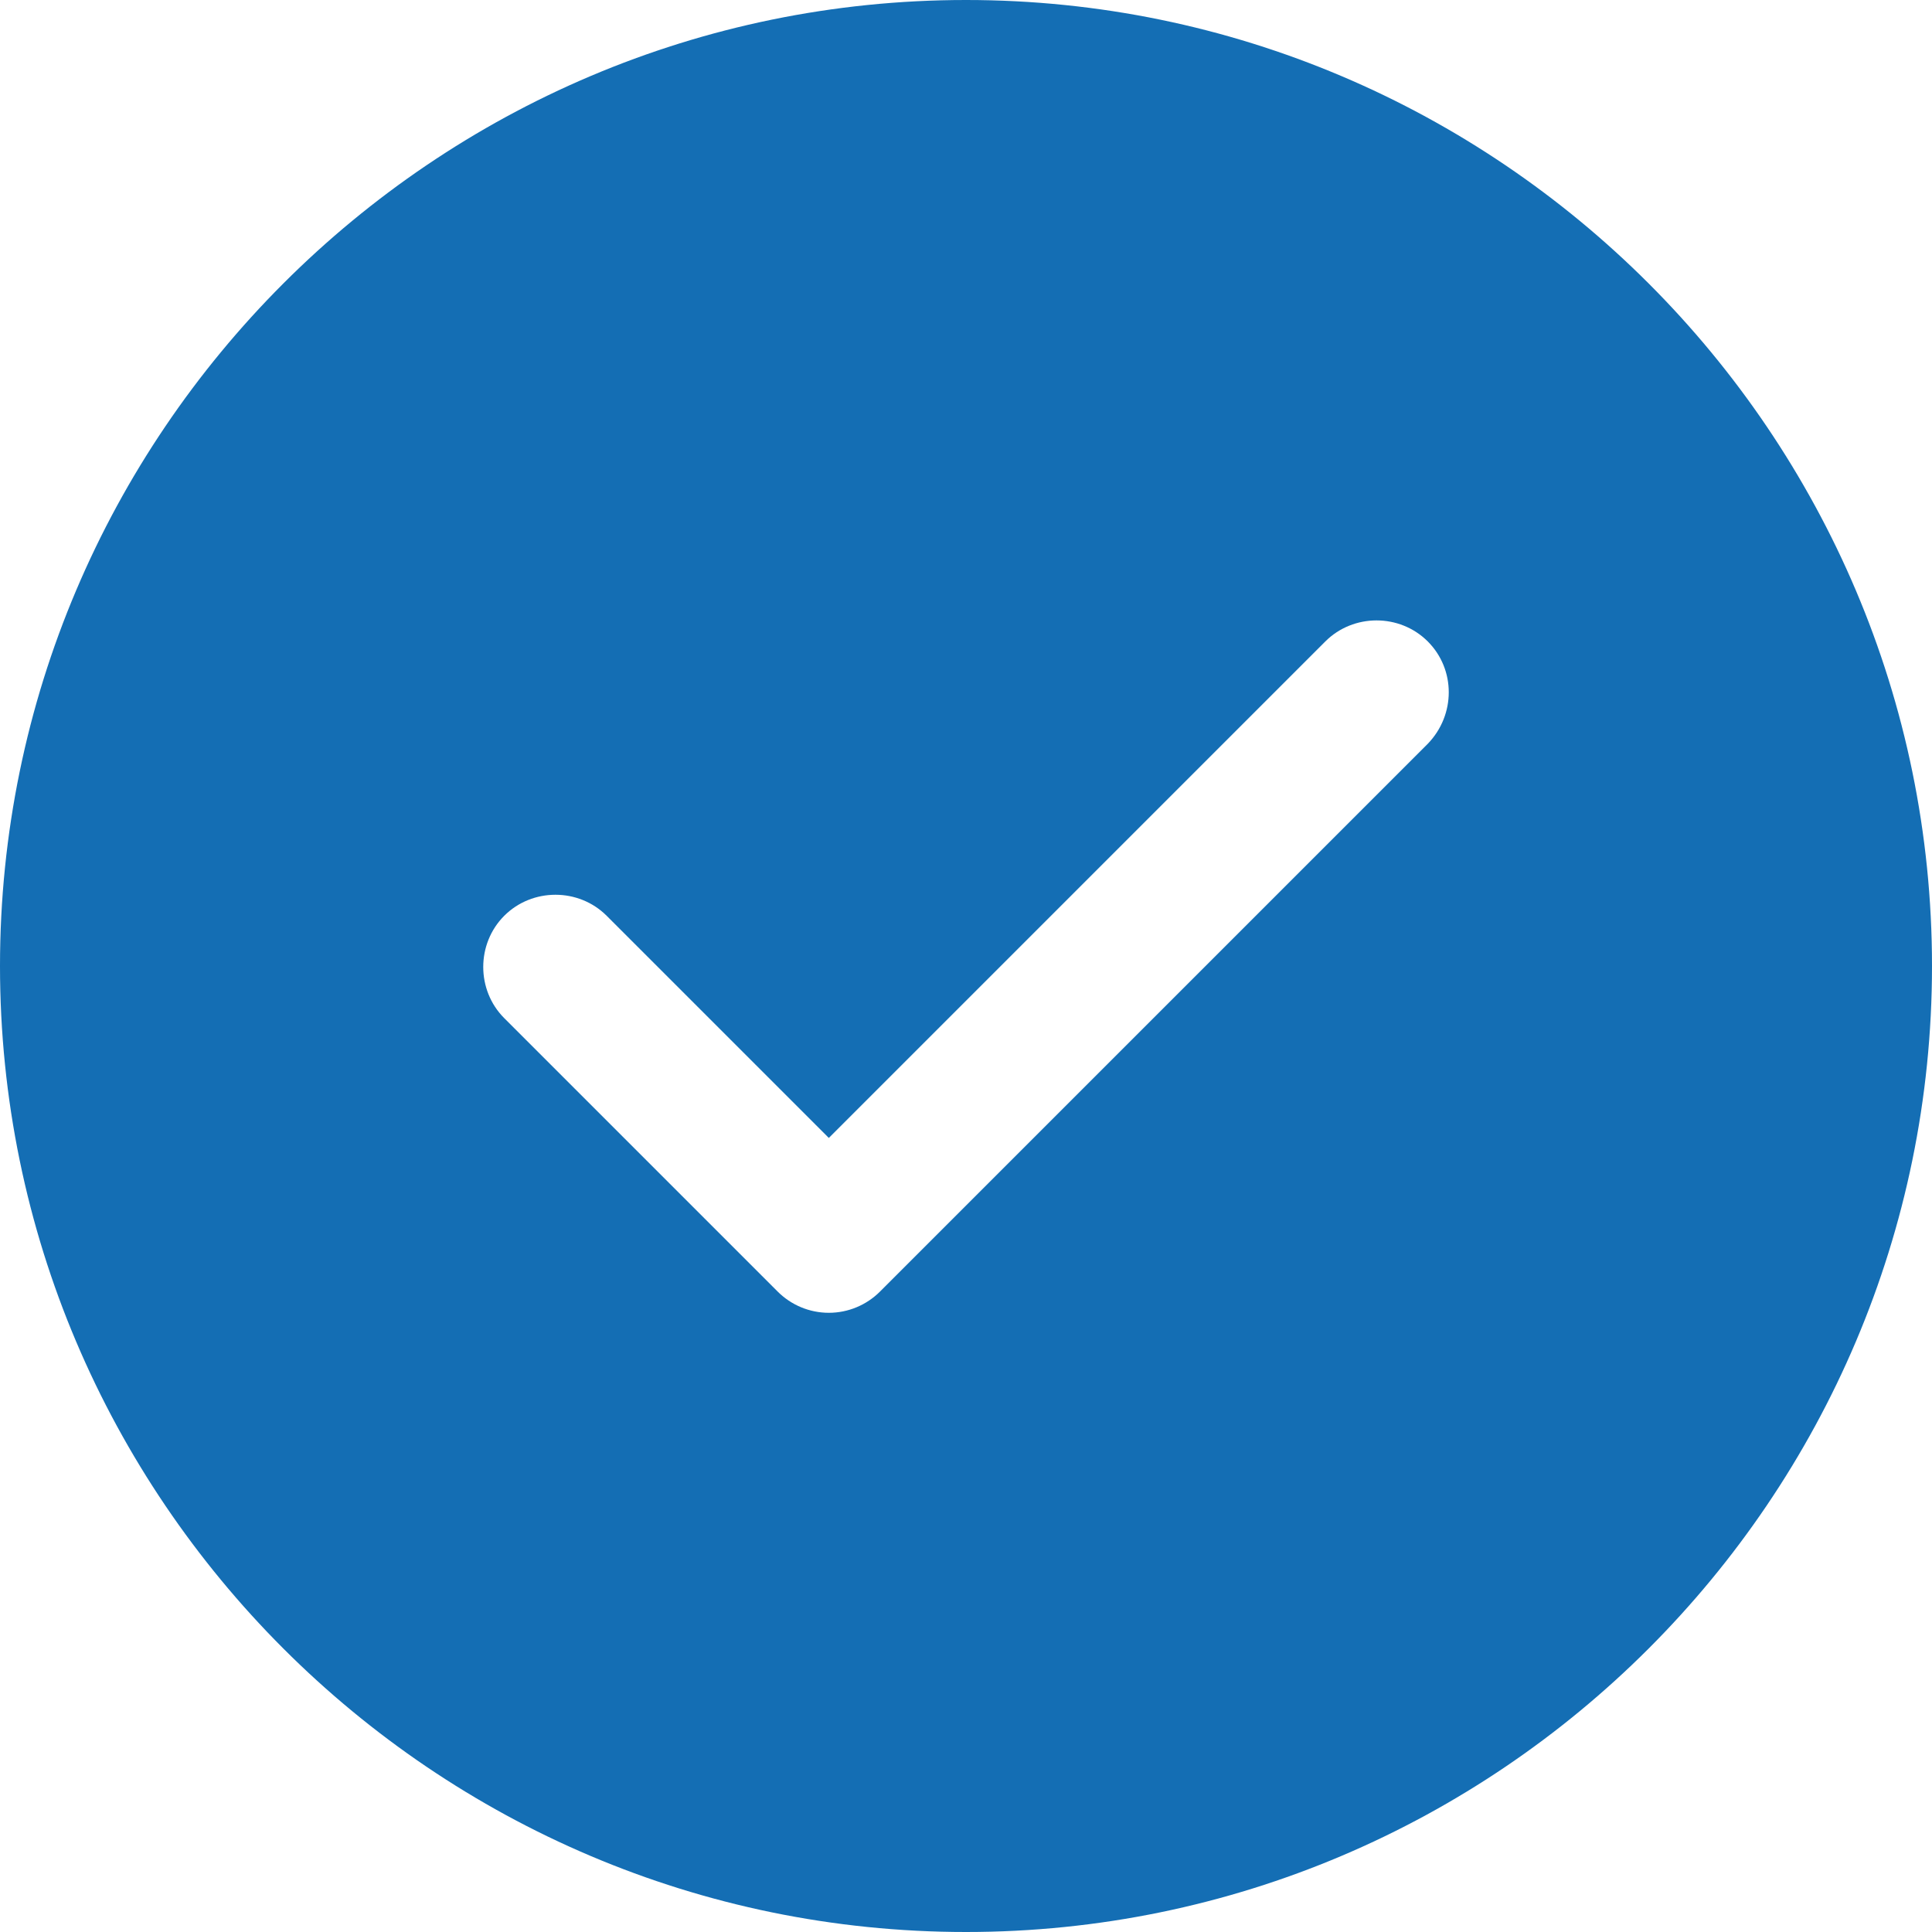 <svg xmlns="http://www.w3.org/2000/svg" width="16" height="16" viewBox="0 0 16 16" fill="none">
  <path d="M8 0C3.592 0 0 3.592 0 8C0 12.408 3.592 16 8 16C12.408 16 16 12.408 16 8C16 3.592 12.408 0 8 0ZM11.824 6.16L7.288 10.696C7.176 10.808 7.024 10.872 6.864 10.872C6.704 10.872 6.552 10.808 6.44 10.696L4.176 8.432C3.944 8.2 3.944 7.816 4.176 7.584C4.408 7.352 4.792 7.352 5.024 7.584L6.864 9.424L10.976 5.312C11.208 5.08 11.592 5.08 11.824 5.312C12.056 5.544 12.056 5.92 11.824 6.16Z" fill="#146EB4"/>
</svg>